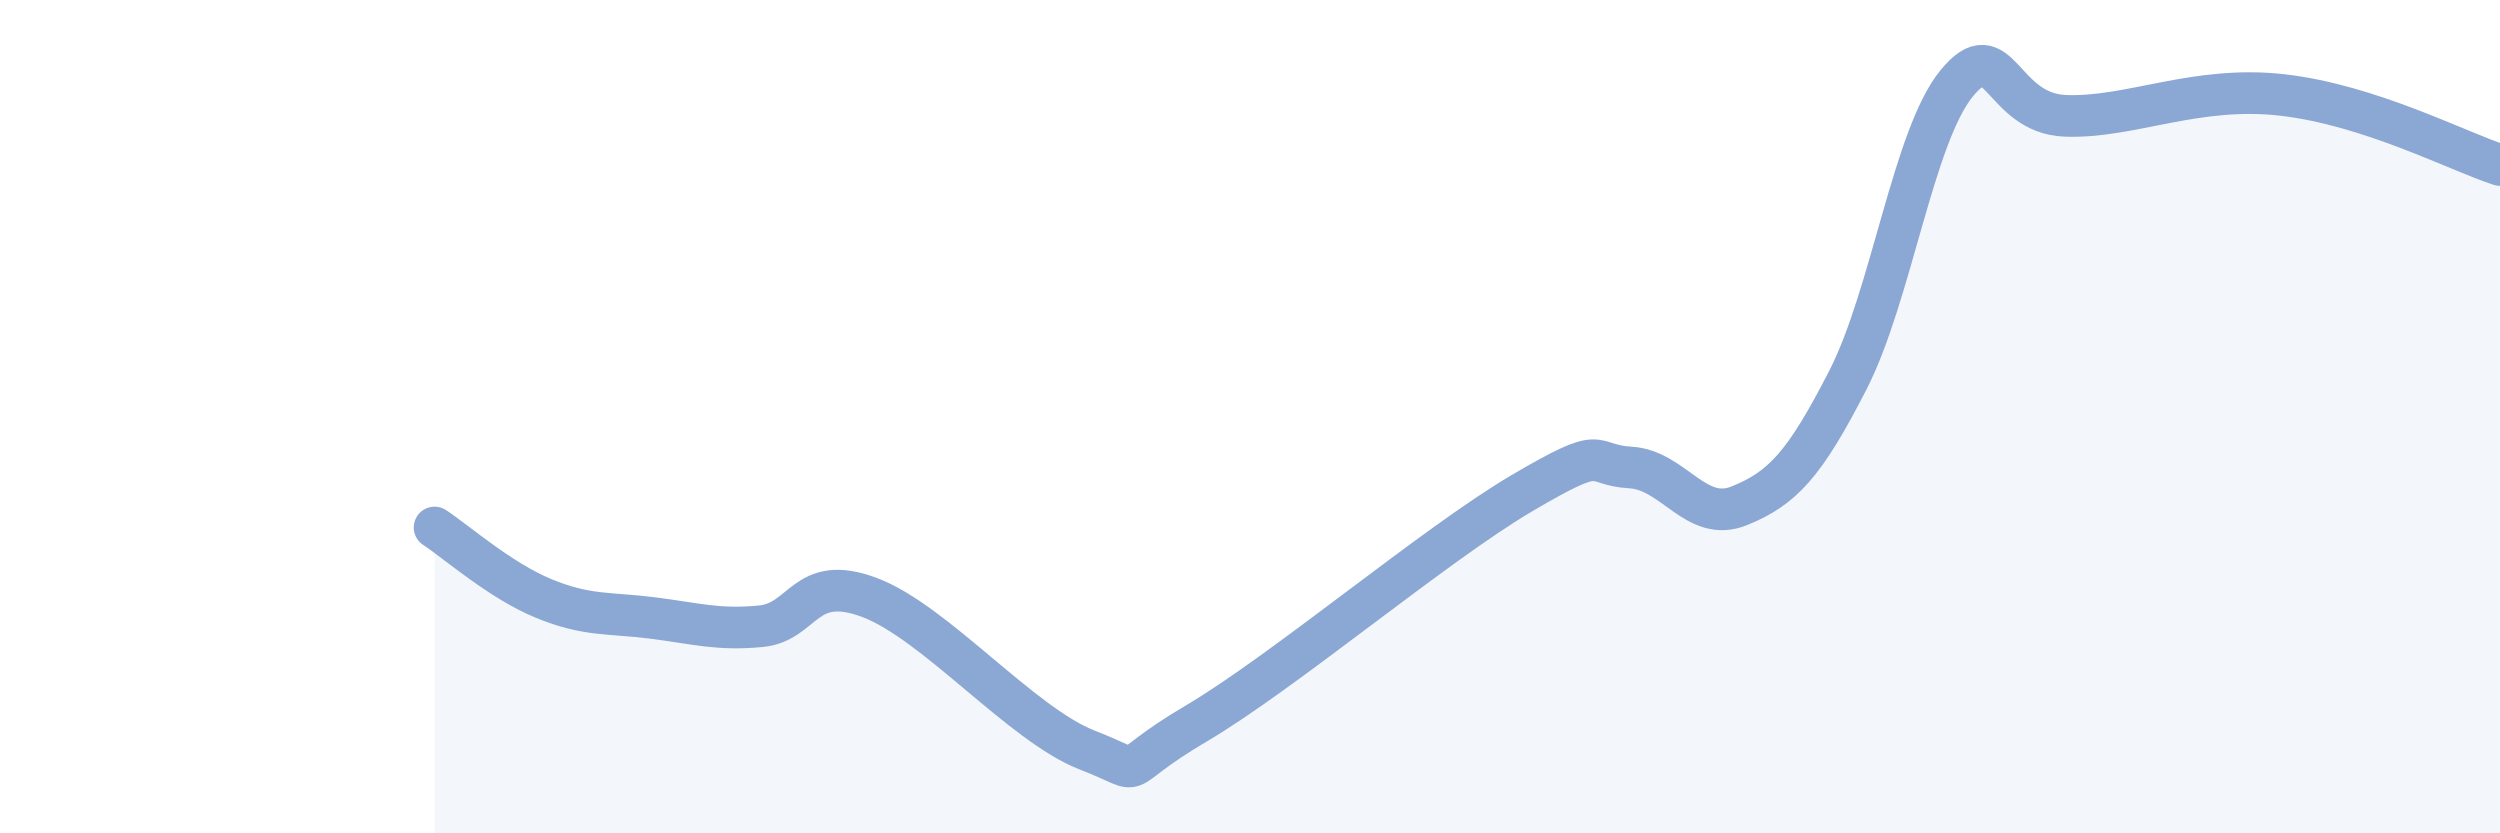 
    <svg width="60" height="20" viewBox="0 0 60 20" xmlns="http://www.w3.org/2000/svg">
      <path
        d="M 10.43,12.66 C 10.95,13 12,13.93 13.04,14.36 C 14.08,14.79 14.61,14.7 15.65,14.83 C 16.69,14.96 17.22,15.13 18.26,15.03 C 19.3,14.93 19.3,13.75 20.87,14.34 C 22.44,14.93 24.52,17.39 26.09,18 C 27.66,18.61 26.61,18.6 28.7,17.37 C 30.79,16.14 34.43,13.07 36.52,11.84 C 38.61,10.61 38.09,11.16 39.13,11.22 C 40.17,11.28 40.7,12.56 41.74,12.14 C 42.78,11.72 43.31,11.15 44.35,9.12 C 45.39,7.09 45.92,3.27 46.96,2 C 48,0.73 48.01,2.72 49.57,2.78 C 51.13,2.84 52.69,2.04 54.78,2.28 C 56.87,2.52 58.96,3.62 60,3.96L60 20L10.43 20Z"
        fill="#8ba7d3"
        opacity="0.1"
        stroke-linecap="round"
        stroke-linejoin="round"
      />
      <path
        d="M 10.43,12.66 C 10.95,13 12,13.93 13.04,14.36 C 14.08,14.79 14.61,14.7 15.65,14.83 C 16.69,14.96 17.22,15.13 18.26,15.03 C 19.3,14.93 19.3,13.75 20.87,14.34 C 22.44,14.93 24.52,17.39 26.09,18 C 27.66,18.61 26.61,18.6 28.7,17.37 C 30.79,16.14 34.43,13.07 36.52,11.84 C 38.61,10.61 38.09,11.16 39.13,11.22 C 40.17,11.28 40.7,12.56 41.74,12.14 C 42.78,11.72 43.31,11.15 44.35,9.12 C 45.39,7.09 45.92,3.27 46.96,2 C 48,0.73 48.01,2.72 49.57,2.78 C 51.13,2.84 52.69,2.04 54.78,2.28 C 56.87,2.52 58.96,3.62 60,3.96"
        stroke="#8ba7d3"
        stroke-width="1"
        fill="none"
        stroke-linecap="round"
        stroke-linejoin="round"
      />
    </svg>
  